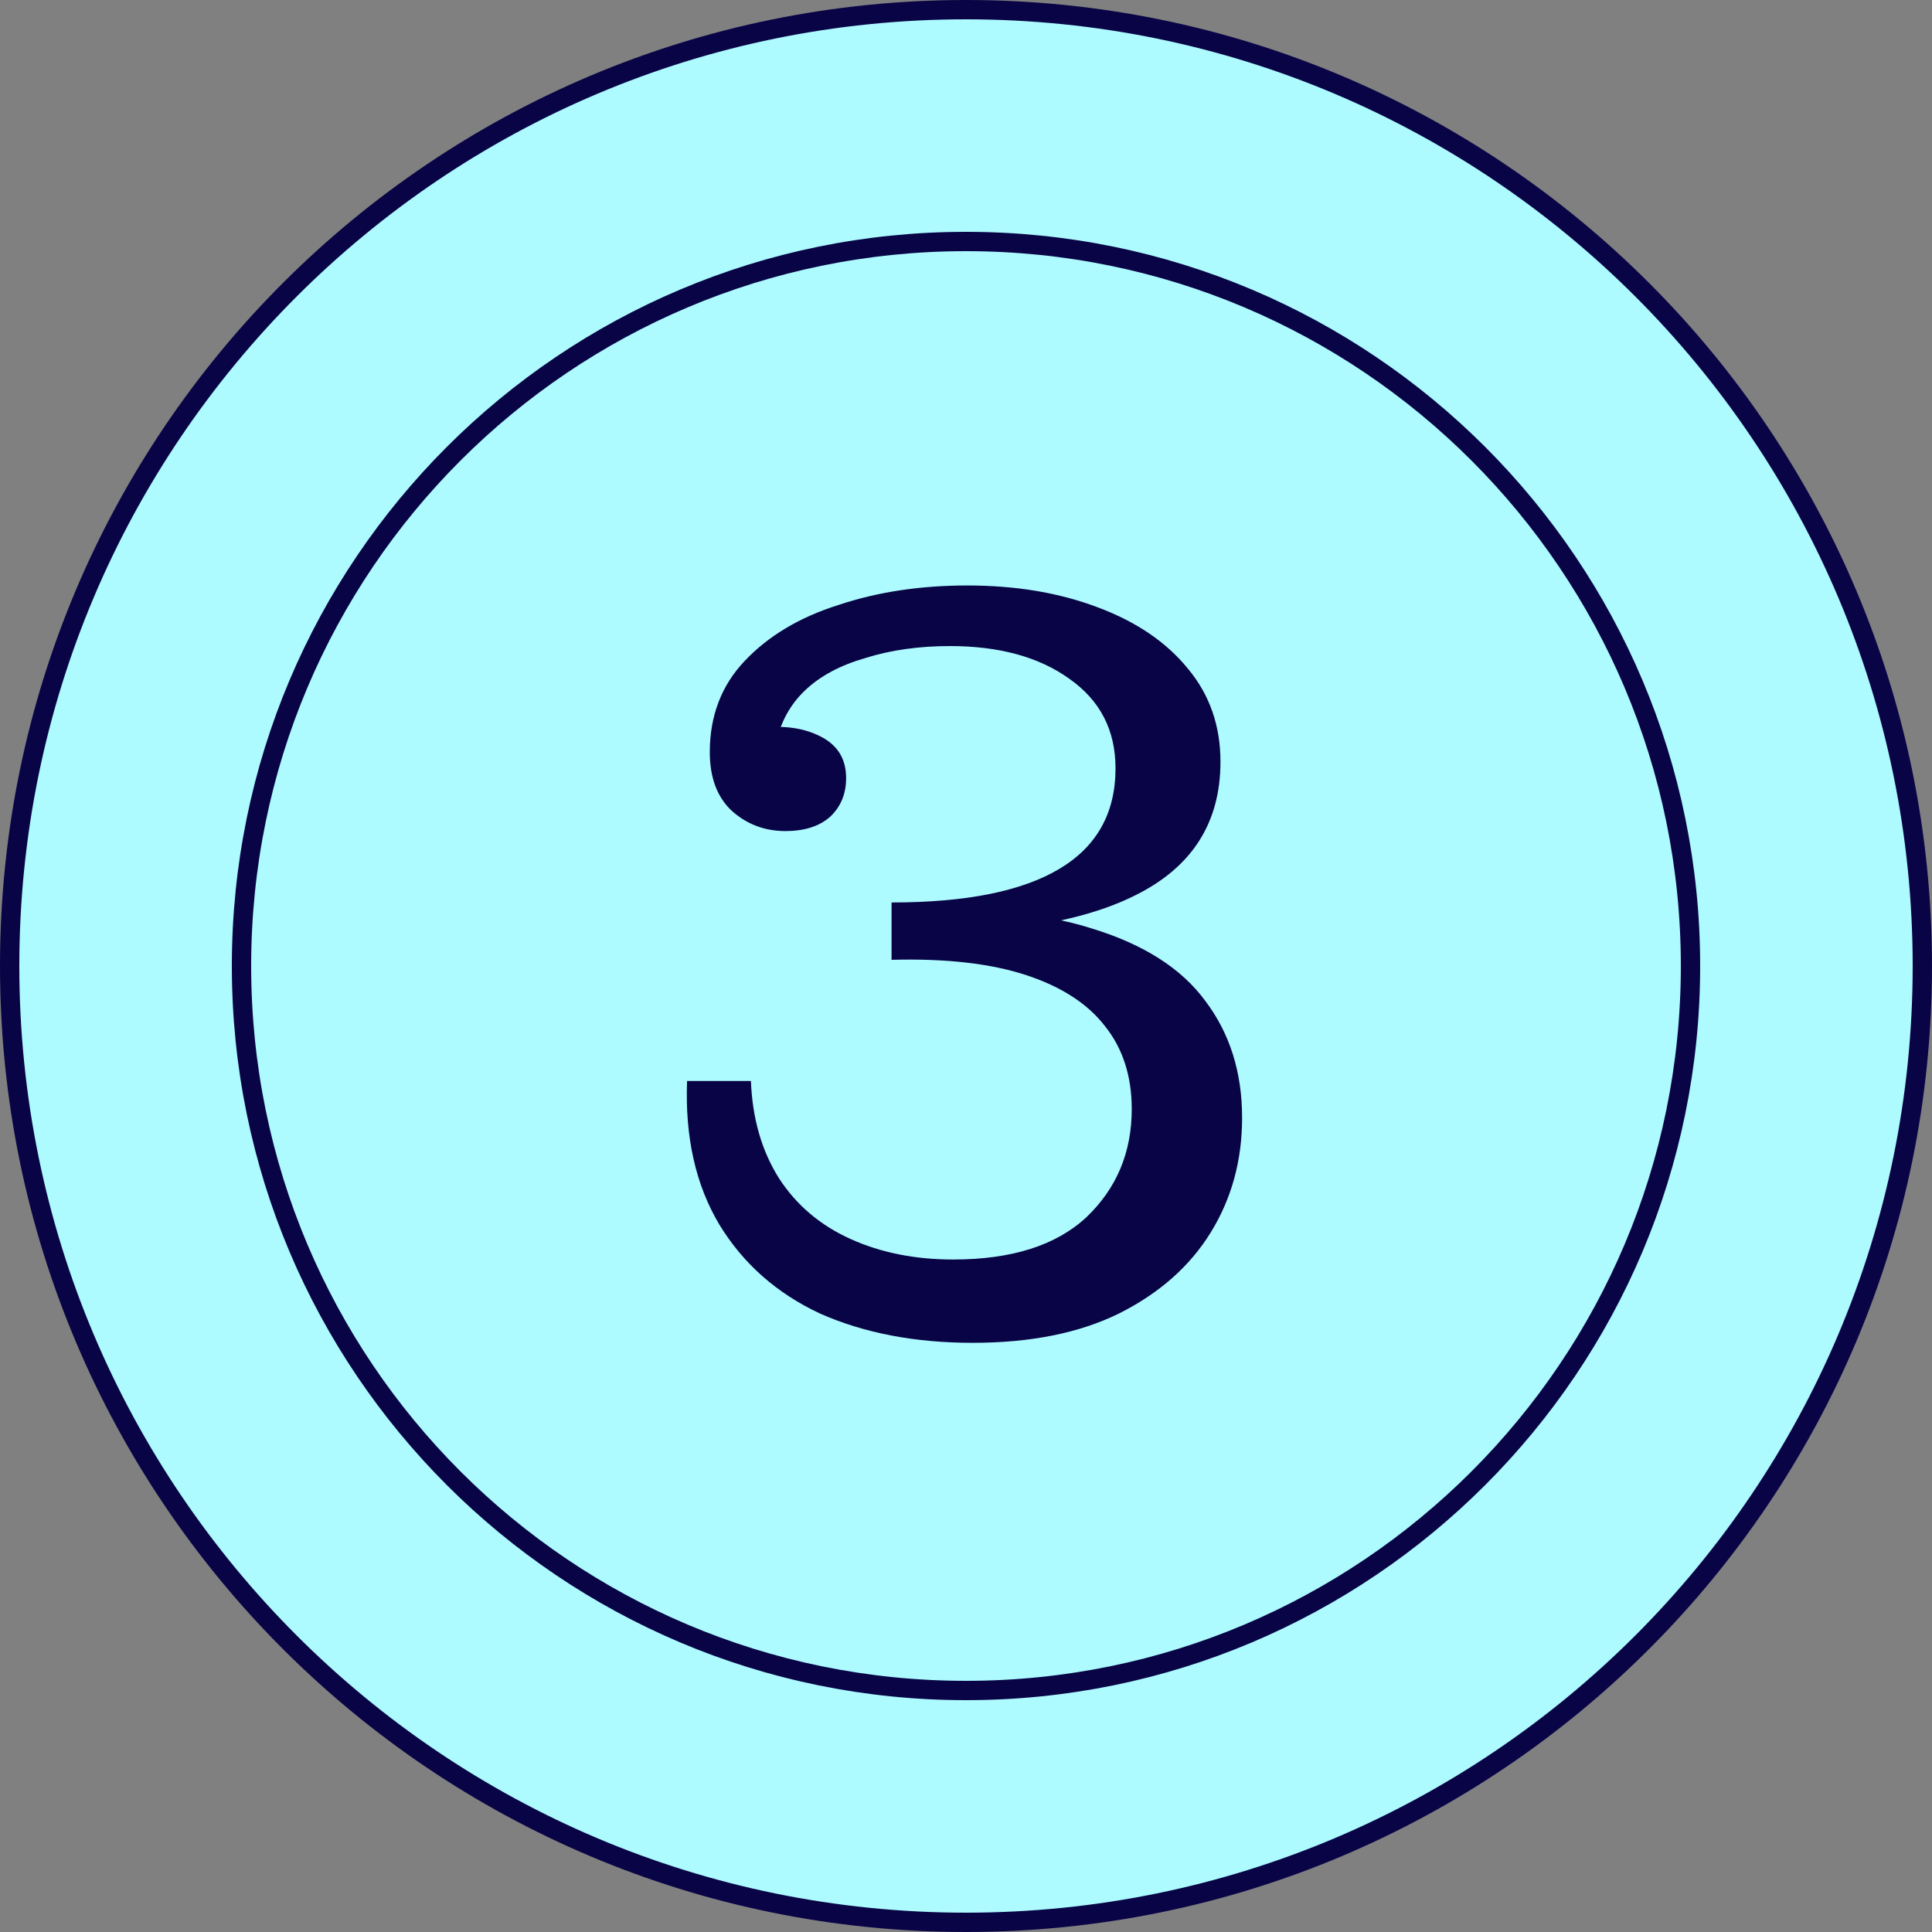 <svg width="100" height="100" viewBox="0 0 100 100" fill="none" xmlns="http://www.w3.org/2000/svg">
<rect x="0" y="0" width="100" height="100" fill="#808080" stroke="none"/>
<g clip-path="url(#clip0_1980_11902)">
<path d="M99.5 50C99.5 77.338 77.338 99.5 50 99.5C22.662 99.5 0.5 77.338 0.5 50C0.5 22.662 22.662 0.5 50 0.5C77.338 0.5 99.5 22.662 99.5 50Z" fill="#ADFAFF" stroke="#090446"/>
<path d="M50 87.5C70.711 87.5 87.5 70.711 87.5 50C87.5 29.289 70.711 12.5 50 12.5C29.289 12.5 12.5 29.289 12.5 50C12.5 70.711 29.289 87.5 50 87.5Z" stroke="#090446" stroke-miterlimit="10"/>
<path d="M50.347 69.504C47.361 69.504 44.728 69 42.451 67.992C40.211 66.947 38.475 65.416 37.243 63.4C36.011 61.347 35.451 58.864 35.563 55.952H38.867C38.942 57.893 39.427 59.573 40.323 60.992C41.219 62.373 42.451 63.419 44.019 64.128C45.587 64.837 47.361 65.192 49.339 65.192C52.363 65.192 54.659 64.464 56.227 63.008C57.795 61.515 58.579 59.648 58.579 57.408C58.579 55.691 58.112 54.253 57.179 53.096C56.283 51.939 54.92 51.061 53.091 50.464C51.262 49.867 48.947 49.605 46.147 49.68V47.272C50.366 46.936 53.819 47.197 56.507 48.056C59.195 48.877 61.155 50.128 62.387 51.808C63.657 53.488 64.291 55.504 64.291 57.856C64.291 60.059 63.75 62.037 62.667 63.792C61.584 65.547 59.998 66.947 57.907 67.992C55.854 69 53.334 69.504 50.347 69.504ZM46.147 46.712C49.992 46.712 52.886 46.133 54.827 44.976C56.769 43.819 57.739 42.083 57.739 39.768C57.739 37.789 56.937 36.24 55.331 35.12C53.763 34 51.71 33.44 49.171 33.44C47.566 33.44 46.11 33.645 44.803 34.056C43.496 34.429 42.451 34.989 41.667 35.736C40.883 36.483 40.379 37.416 40.155 38.536L39.763 37.64C40.883 37.565 41.835 37.752 42.619 38.2C43.403 38.648 43.795 39.339 43.795 40.272C43.795 41.093 43.515 41.765 42.955 42.288C42.395 42.773 41.63 43.016 40.659 43.016C39.577 43.016 38.643 42.661 37.859 41.952C37.112 41.243 36.739 40.235 36.739 38.928C36.739 37.061 37.337 35.493 38.531 34.224C39.763 32.917 41.387 31.947 43.403 31.312C45.419 30.64 47.641 30.304 50.067 30.304C52.569 30.304 54.809 30.677 56.787 31.424C58.803 32.171 60.371 33.235 61.491 34.616C62.611 35.96 63.171 37.565 63.171 39.432C63.171 42.568 61.715 44.864 58.803 46.32C55.928 47.776 51.71 48.429 46.147 48.28V46.712Z" fill="#090446"/>
</g>
<defs>
<clipPath id="clip0_1980_11902">
<rect width="100" height="100" fill="white"/>
</clipPath>
</defs>
</svg>
